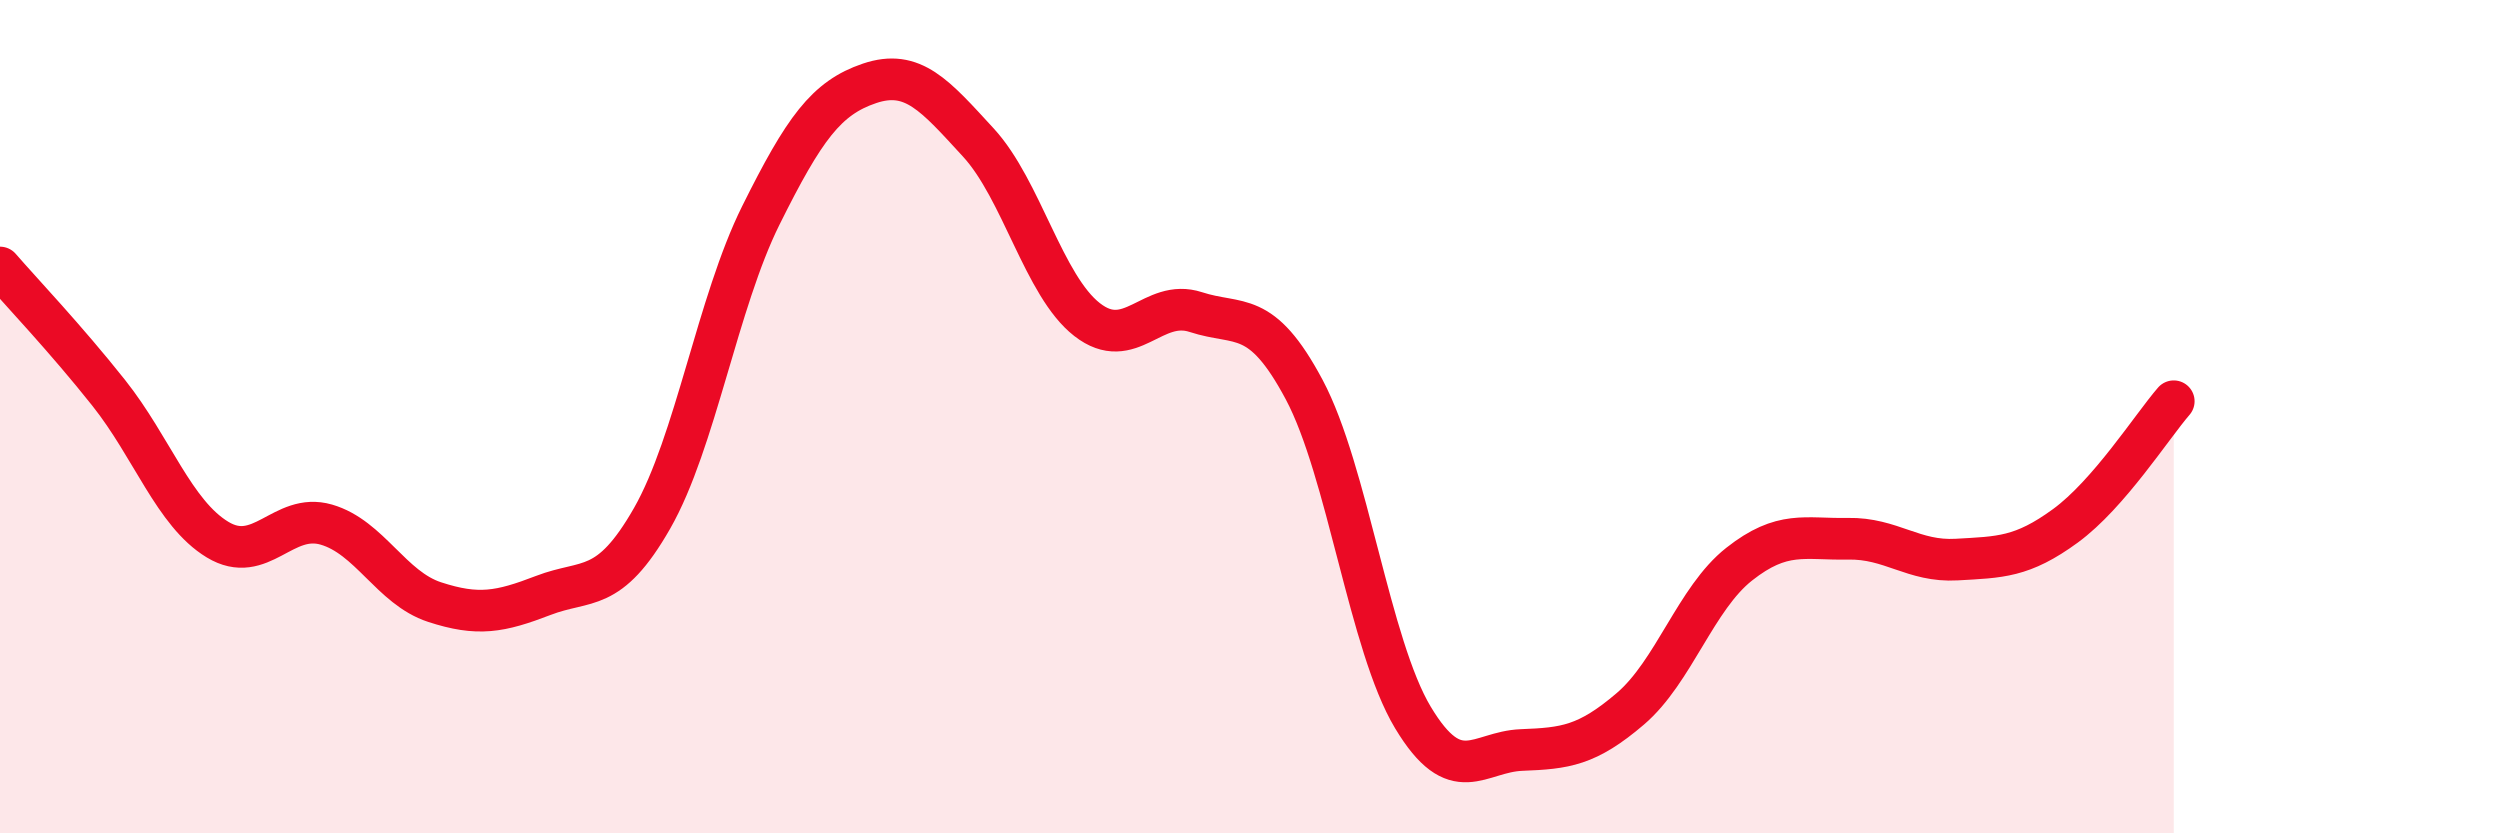 
    <svg width="60" height="20" viewBox="0 0 60 20" xmlns="http://www.w3.org/2000/svg">
      <path
        d="M 0,6.42 C 0.52,7.02 1.57,8.12 2.61,9.43 C 3.65,10.74 4.18,12.32 5.22,12.95 C 6.26,13.58 6.79,12.29 7.83,12.59 C 8.87,12.89 9.39,14.11 10.43,14.45 C 11.47,14.79 12,14.69 13.04,14.29 C 14.08,13.89 14.61,14.26 15.65,12.44 C 16.69,10.62 17.22,7.26 18.26,5.17 C 19.3,3.08 19.83,2.35 20.87,2 C 21.91,1.65 22.44,2.29 23.48,3.42 C 24.52,4.55 25.05,6.86 26.09,7.67 C 27.13,8.48 27.66,7.15 28.7,7.49 C 29.74,7.83 30.26,7.4 31.3,9.35 C 32.34,11.3 32.87,15.49 33.91,17.22 C 34.95,18.95 35.48,18.04 36.52,18 C 37.56,17.96 38.09,17.9 39.13,17.01 C 40.17,16.12 40.7,14.36 41.74,13.54 C 42.78,12.72 43.31,12.95 44.35,12.93 C 45.39,12.91 45.92,13.49 46.96,13.43 C 48,13.37 48.53,13.38 49.57,12.62 C 50.61,11.86 51.65,10.23 52.17,9.63L52.17 20L0 20Z"
        fill="#EB0A25"
        opacity="0.1"
        stroke-linecap="round"
        stroke-linejoin="round"
      />
      <path
        d="M 0,6.42 C 0.52,7.02 1.57,8.12 2.61,9.43 C 3.65,10.74 4.18,12.32 5.22,12.95 C 6.26,13.58 6.79,12.29 7.83,12.59 C 8.87,12.89 9.39,14.11 10.43,14.45 C 11.47,14.79 12,14.69 13.04,14.29 C 14.08,13.89 14.61,14.26 15.65,12.44 C 16.69,10.62 17.22,7.26 18.26,5.17 C 19.3,3.08 19.83,2.35 20.87,2 C 21.91,1.65 22.44,2.29 23.48,3.42 C 24.52,4.55 25.05,6.86 26.09,7.67 C 27.13,8.48 27.66,7.15 28.7,7.49 C 29.74,7.83 30.26,7.4 31.3,9.35 C 32.34,11.3 32.87,15.49 33.91,17.22 C 34.95,18.95 35.48,18.04 36.52,18 C 37.56,17.96 38.09,17.9 39.13,17.01 C 40.17,16.12 40.7,14.36 41.74,13.54 C 42.78,12.72 43.31,12.95 44.35,12.93 C 45.39,12.91 45.92,13.49 46.96,13.43 C 48,13.37 48.53,13.38 49.57,12.62 C 50.61,11.86 51.65,10.23 52.17,9.63"
        stroke="#EB0A25"
        stroke-width="1"
        fill="none"
        stroke-linecap="round"
        stroke-linejoin="round"
      />
    </svg>
  